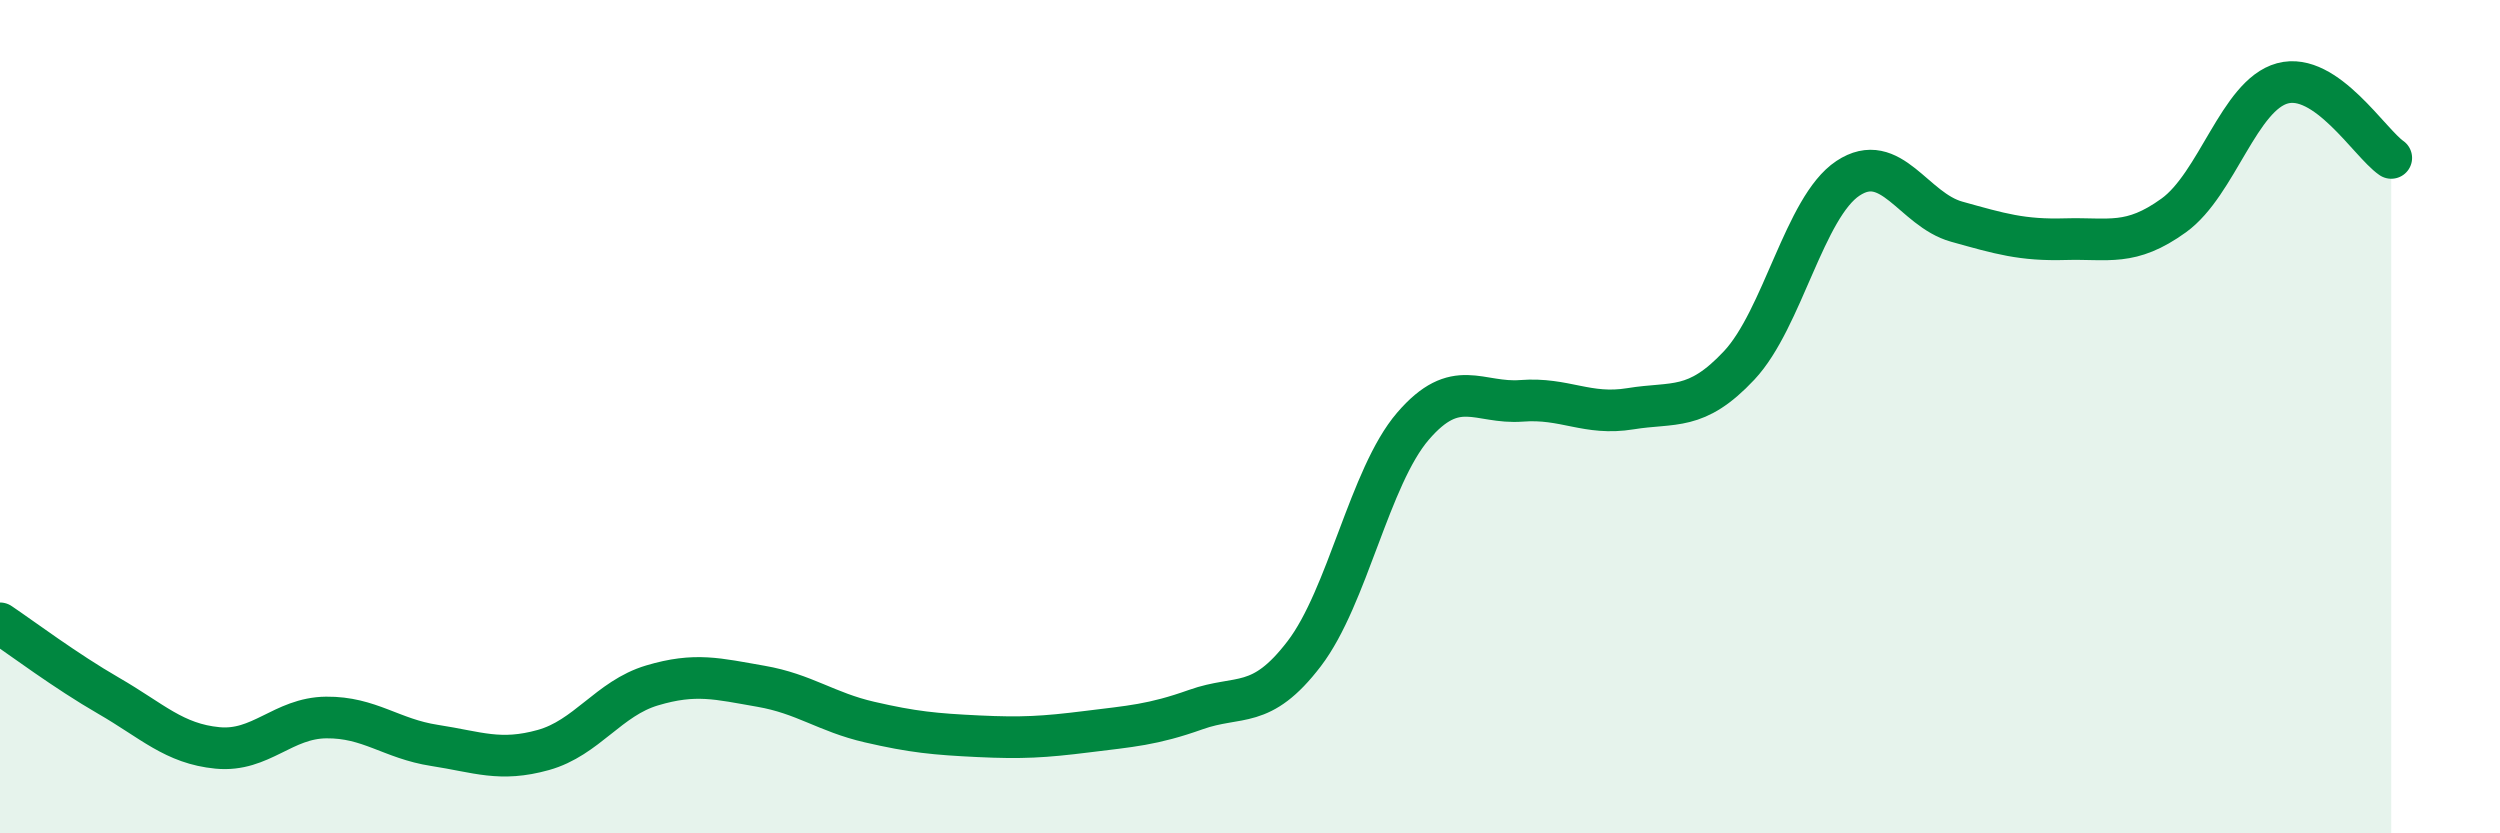 
    <svg width="60" height="20" viewBox="0 0 60 20" xmlns="http://www.w3.org/2000/svg">
      <path
        d="M 0,14.96 C 0.52,15.31 1.57,16.1 2.61,16.7 C 3.65,17.3 4.18,17.85 5.22,17.95 C 6.26,18.05 6.79,17.23 7.83,17.22 C 8.87,17.21 9.39,17.73 10.43,17.89 C 11.47,18.05 12,18.29 13.04,18 C 14.08,17.71 14.61,16.76 15.65,16.45 C 16.69,16.14 17.22,16.29 18.26,16.47 C 19.3,16.65 19.83,17.09 20.87,17.33 C 21.91,17.57 22.44,17.62 23.48,17.67 C 24.52,17.72 25.05,17.69 26.09,17.56 C 27.13,17.43 27.66,17.4 28.7,17.03 C 29.74,16.66 30.26,17.05 31.3,15.69 C 32.34,14.33 32.87,11.44 33.91,10.23 C 34.95,9.02 35.48,9.7 36.52,9.62 C 37.56,9.54 38.09,9.98 39.13,9.81 C 40.17,9.64 40.7,9.88 41.74,8.77 C 42.78,7.66 43.31,4.97 44.35,4.28 C 45.39,3.59 45.92,5.03 46.96,5.32 C 48,5.61 48.53,5.77 49.57,5.74 C 50.61,5.71 51.13,5.92 52.17,5.17 C 53.21,4.42 53.74,2.28 54.78,2 C 55.82,1.72 56.87,3.43 57.39,3.79L57.39 20L0 20Z"
        fill="#008740"
        opacity="0.1"
        stroke-linecap="round"
        stroke-linejoin="round"
      />
      <path
        d="M 0,14.96 C 0.52,15.31 1.57,16.1 2.61,16.7 C 3.65,17.3 4.18,17.85 5.22,17.95 C 6.26,18.05 6.79,17.23 7.83,17.22 C 8.87,17.21 9.39,17.73 10.43,17.89 C 11.47,18.05 12,18.29 13.04,18 C 14.08,17.71 14.61,16.76 15.65,16.45 C 16.69,16.14 17.22,16.29 18.26,16.47 C 19.3,16.65 19.83,17.09 20.87,17.33 C 21.91,17.57 22.44,17.62 23.48,17.67 C 24.52,17.72 25.05,17.69 26.09,17.56 C 27.13,17.43 27.66,17.4 28.7,17.03 C 29.74,16.66 30.26,17.05 31.3,15.69 C 32.34,14.33 32.87,11.44 33.91,10.23 C 34.95,9.02 35.48,9.7 36.52,9.62 C 37.56,9.54 38.09,9.98 39.13,9.81 C 40.17,9.64 40.7,9.88 41.74,8.77 C 42.78,7.66 43.31,4.97 44.35,4.28 C 45.39,3.59 45.92,5.03 46.96,5.32 C 48,5.61 48.53,5.77 49.57,5.74 C 50.61,5.71 51.13,5.92 52.17,5.17 C 53.21,4.42 53.74,2.28 54.78,2 C 55.82,1.72 56.87,3.43 57.39,3.79"
        stroke="#008740"
        stroke-width="1"
        fill="none"
        stroke-linecap="round"
        stroke-linejoin="round"
      />
    </svg>
  